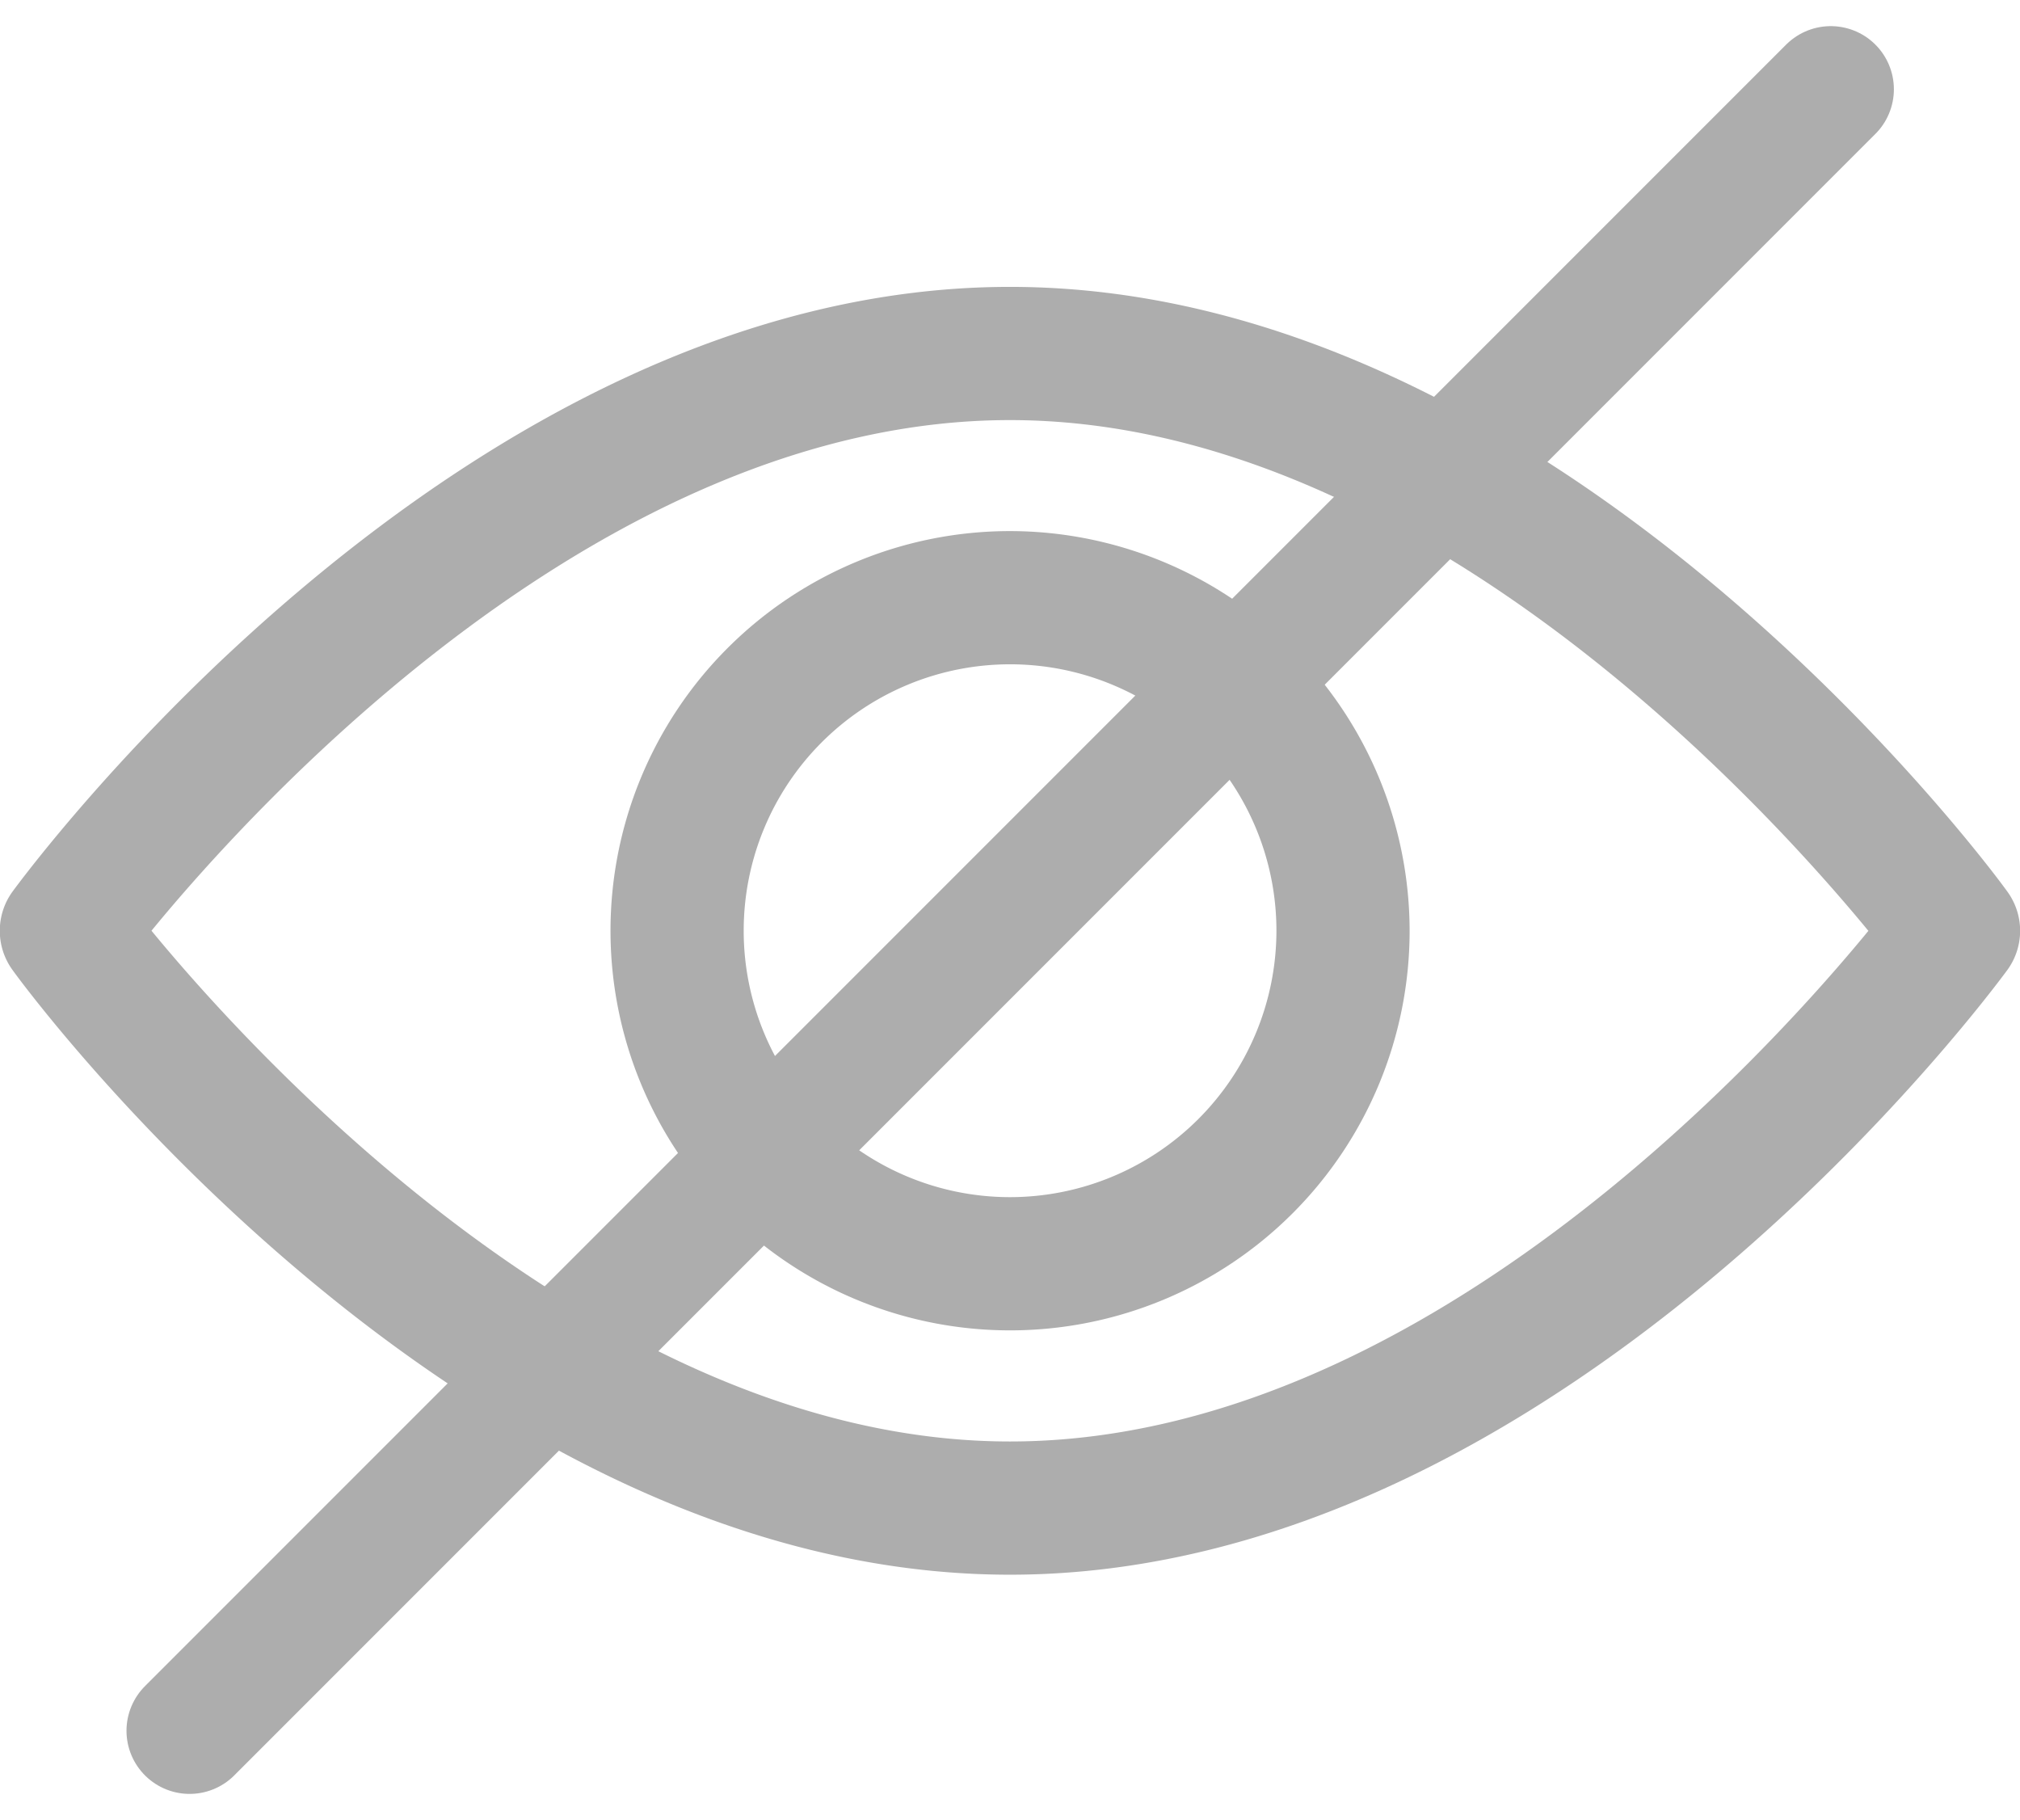 <svg xmlns="http://www.w3.org/2000/svg" width="16.001" height="14.414" viewBox="0 0 16.001 14.414">
    <defs>
        <style>
            .cls-1{fill:#adadad}.cls-2{fill:none;stroke:#adadad;stroke-linecap:round}
        </style>
    </defs>
    <g id="Group_4561" data-name="Group 4561" transform="translate(-263.998 -16.459)">
        <g id="view" transform="translate(263.998 -74.104)">
            <g id="Group_4548" data-name="Group 4548" transform="translate(0 92.835)">
                <g id="Group_4547" data-name="Group 4547">
                    <path id="Path_3318" d="M15.9 97.623c-.143-.2-3.549-4.788-7.9-4.788S.244 97.428.1 97.623a.528.528 0 0 0 0 .623c.143.2 3.549 4.788 7.9 4.788s7.756-4.593 7.9-4.788a.527.527 0 0 0 0-.623zM8 101.979c-3.2 0-5.98-3.048-6.8-4.045.82-1 3.59-4.044 6.8-4.044s5.979 3.048 6.8 4.045c-.819.997-3.588 4.044-6.8 4.044z" class="cls-1" data-name="Path 3318" transform="translate(0 -92.835)"/>
                </g>
            </g>
            <g id="Group_4550" data-name="Group 4550" transform="translate(4.836 94.769)">
                <g id="Group_4549" data-name="Group 4549">
                    <path id="Path_3319" d="M157.887 154.725a3.165 3.165 0 1 0 3.165 3.165 3.169 3.169 0 0 0-3.165-3.165zm0 5.275a2.11 2.11 0 1 1 2.11-2.11 2.112 2.112 0 0 1-2.11 2.11z" class="cls-1" data-name="Path 3319" transform="translate(-154.722 -154.725)"/>
                </g>
            </g>
        </g>
        <path id="Line_1" d="M13 0L0 13" class="cls-2" data-name="Line 1" transform="translate(265.5 17.166)"/>
    </g>
</svg>
